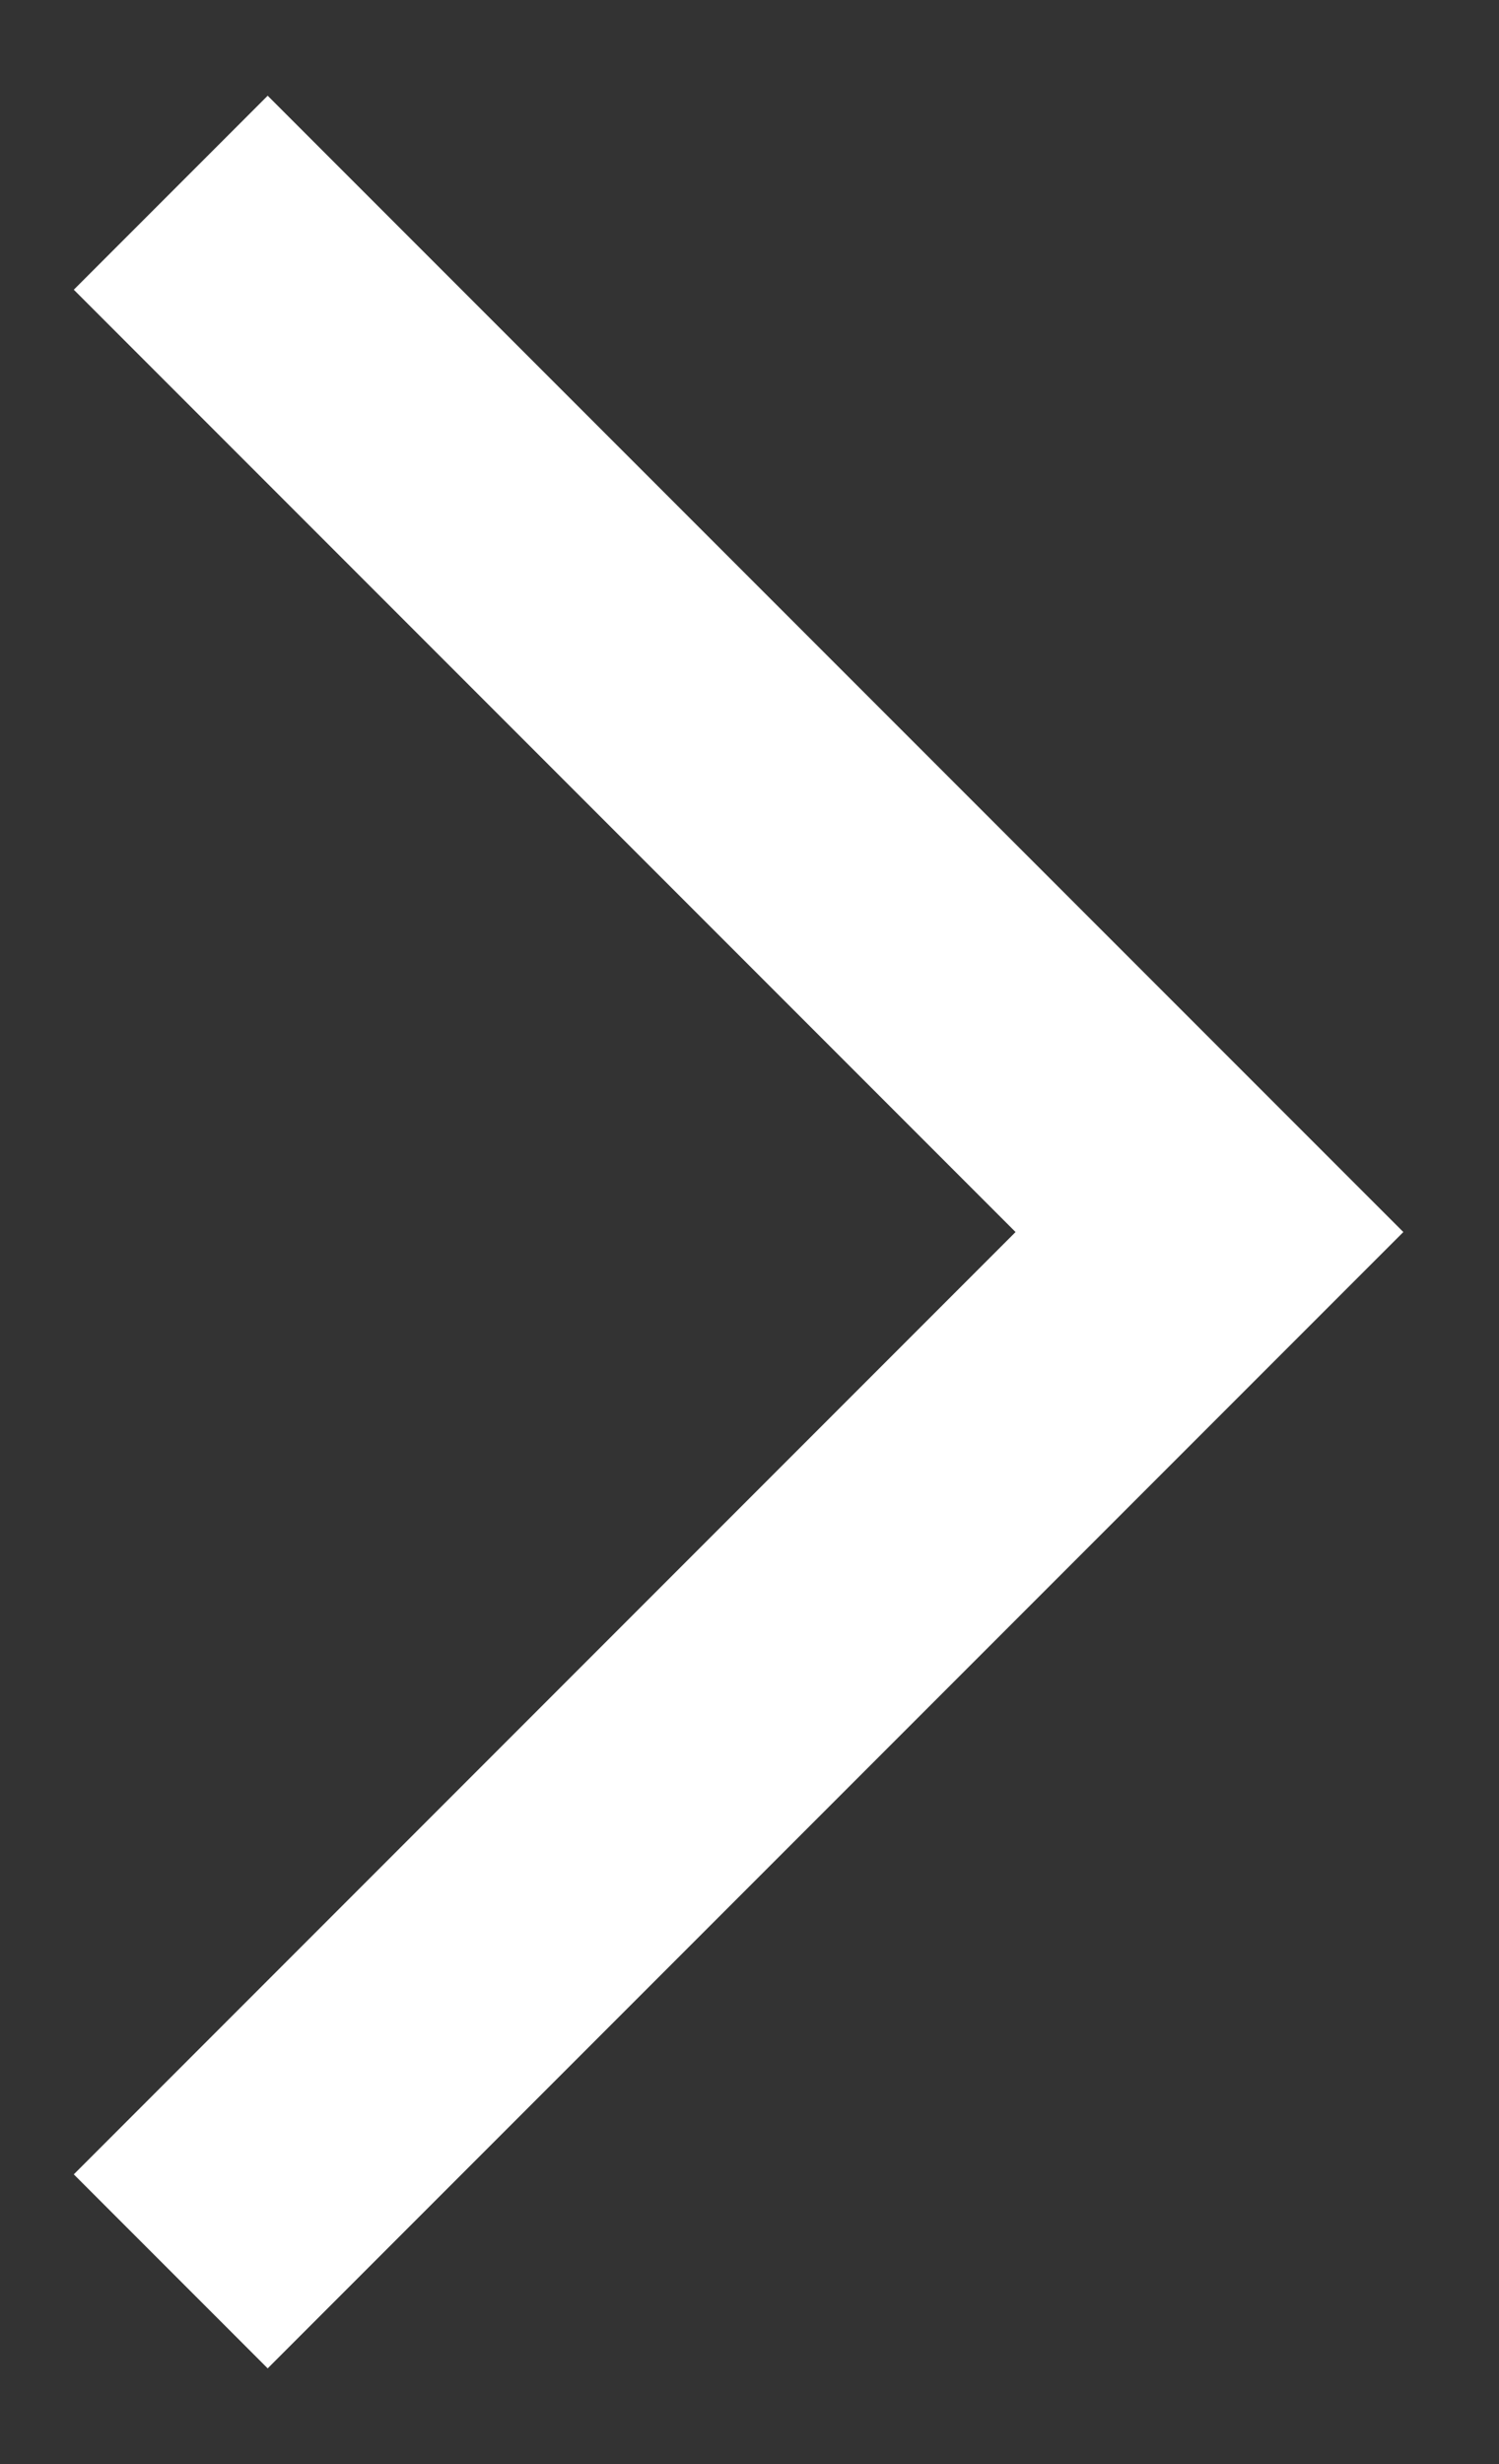 <?xml version="1.0" encoding="UTF-8" standalone="no"?>
<svg width="14px" height="23px" viewBox="0 0 14 23" version="1.1" xmlns="http://www.w3.org/2000/svg" xmlns:xlink="http://www.w3.org/1999/xlink">
    <rect x="0" y="0" width="14" height="23" fill="#333333" stroke="none"/>
    <!-- Generator: Sketch 39.1 (31720) - http://www.bohemiancoding.com/sketch -->
    <title>Combined Shape</title>
    <desc>Created with Sketch.</desc>
    <defs></defs>
    <g id="Symbols" stroke="none" stroke-width="1" fill="none" fill-rule="evenodd">
        <g id="Content" transform="translate(-845, -911)" fill="#FFFFFF">
            <g id="Group-9">
                <g transform="translate(0, 856)">
                    <g id="Group-15" transform="translate(752, 34)">
                        <g id="Group-14" transform="translate(65, 0)">
                            <path d="M38,27.561 L38,25 L23,25 L23,40 L25.561,40 L25.561,27.561 L38,27.561 Z" id="Combined-Shape" transform="translate(30.5, 32.5) rotate(-225) translate(-30.5, -32.5) "></path>
                        </g>
                    </g>
                </g>
            </g>
        </g>
    </g>
</svg>